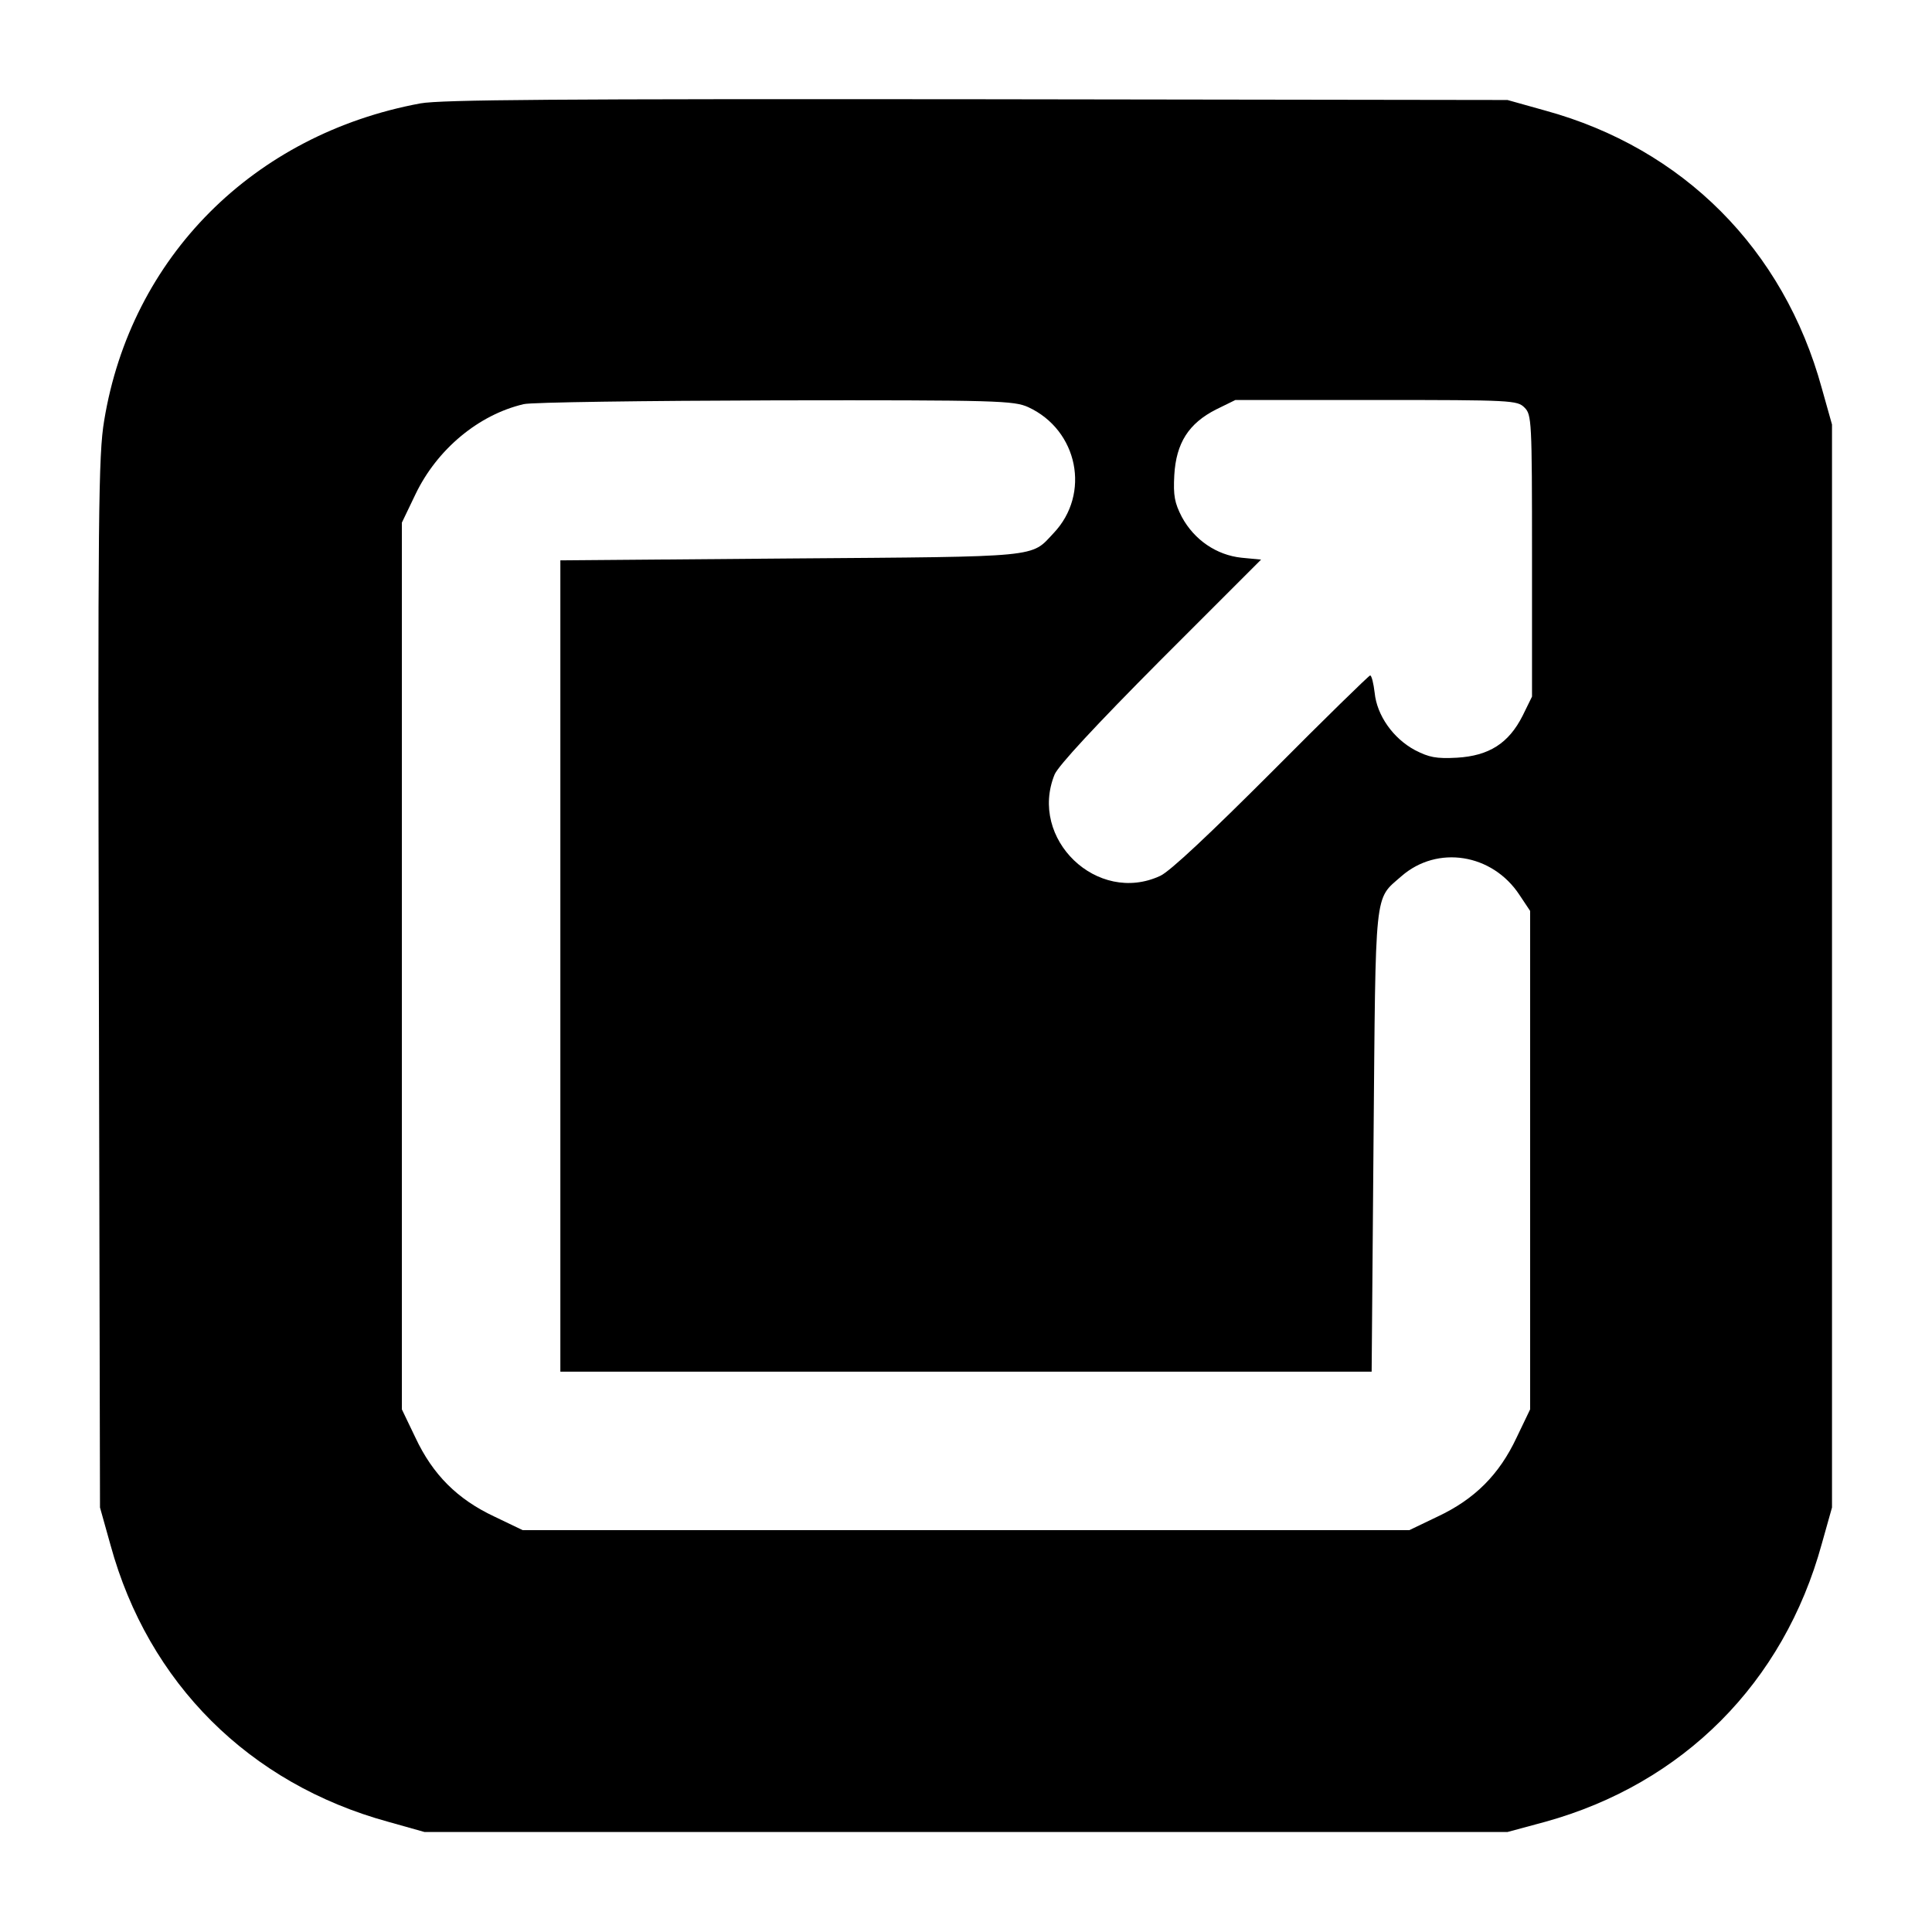 <?xml version="1.0" standalone="no"?>
<!DOCTYPE svg PUBLIC "-//W3C//DTD SVG 20010904//EN"
 "http://www.w3.org/TR/2001/REC-SVG-20010904/DTD/svg10.dtd">
<svg version="1.0" xmlns="http://www.w3.org/2000/svg"
 width="512pt" height="512pt" viewBox="0 0 512 512"
 preserveAspectRatio="xMidYMid meet">

<g transform="translate(0,512) scale(0.1,-0.1)"
fill="#000000" stroke="none">
<path d="M1114 4846 c-442 -82 -767 -407 -838 -841 -15 -90 -17 -238 -14
-1490 l3 -1390 28 -100 c100 -365 367 -632 736 -733 l96 -27 1435 0 1435 0
100 27 c365 101 632 368 733 737 l27 96 0 1435 0 1435 -27 96 c-101 369 -368
636 -733 736 l-100 28 -1405 2 c-1112 1 -1420 -1 -1476 -11z m1611 -805 c132
-61 166 -230 67 -334 -61 -65 -28 -62 -697 -67 l-610 -5 0 -1075 0 -1075 1075
0 1075 0 5 610 c6 678 1 639 74 703 95 83 241 60 313 -50 l28 -42 0 -660 0
-661 -36 -75 c-46 -98 -111 -163 -209 -209 l-75 -36 -1175 0 -1175 0 -75 36
c-98 46 -163 111 -209 209 l-36 75 0 1175 0 1175 36 75 c57 119 167 211 287
239 20 5 321 9 667 10 593 1 632 -1 670 -18z m1315 -1 c19 -19 20 -33 20 -393
l0 -373 -25 -51 c-37 -73 -89 -106 -174 -111 -55 -3 -74 1 -111 20 -58 31
-101 92 -107 152 -3 25 -8 46 -12 46 -3 0 -121 -115 -261 -256 -163 -163 -269
-263 -295 -275 -167 -78 -350 98 -280 269 11 24 106 127 281 303 l266 266 -52
5 c-66 7 -125 47 -158 108 -19 37 -23 56 -20 111 5 85 38 137 111 174 l51 25
373 0 c360 0 374 -1 393 -20z"/>
</g>
</svg>
